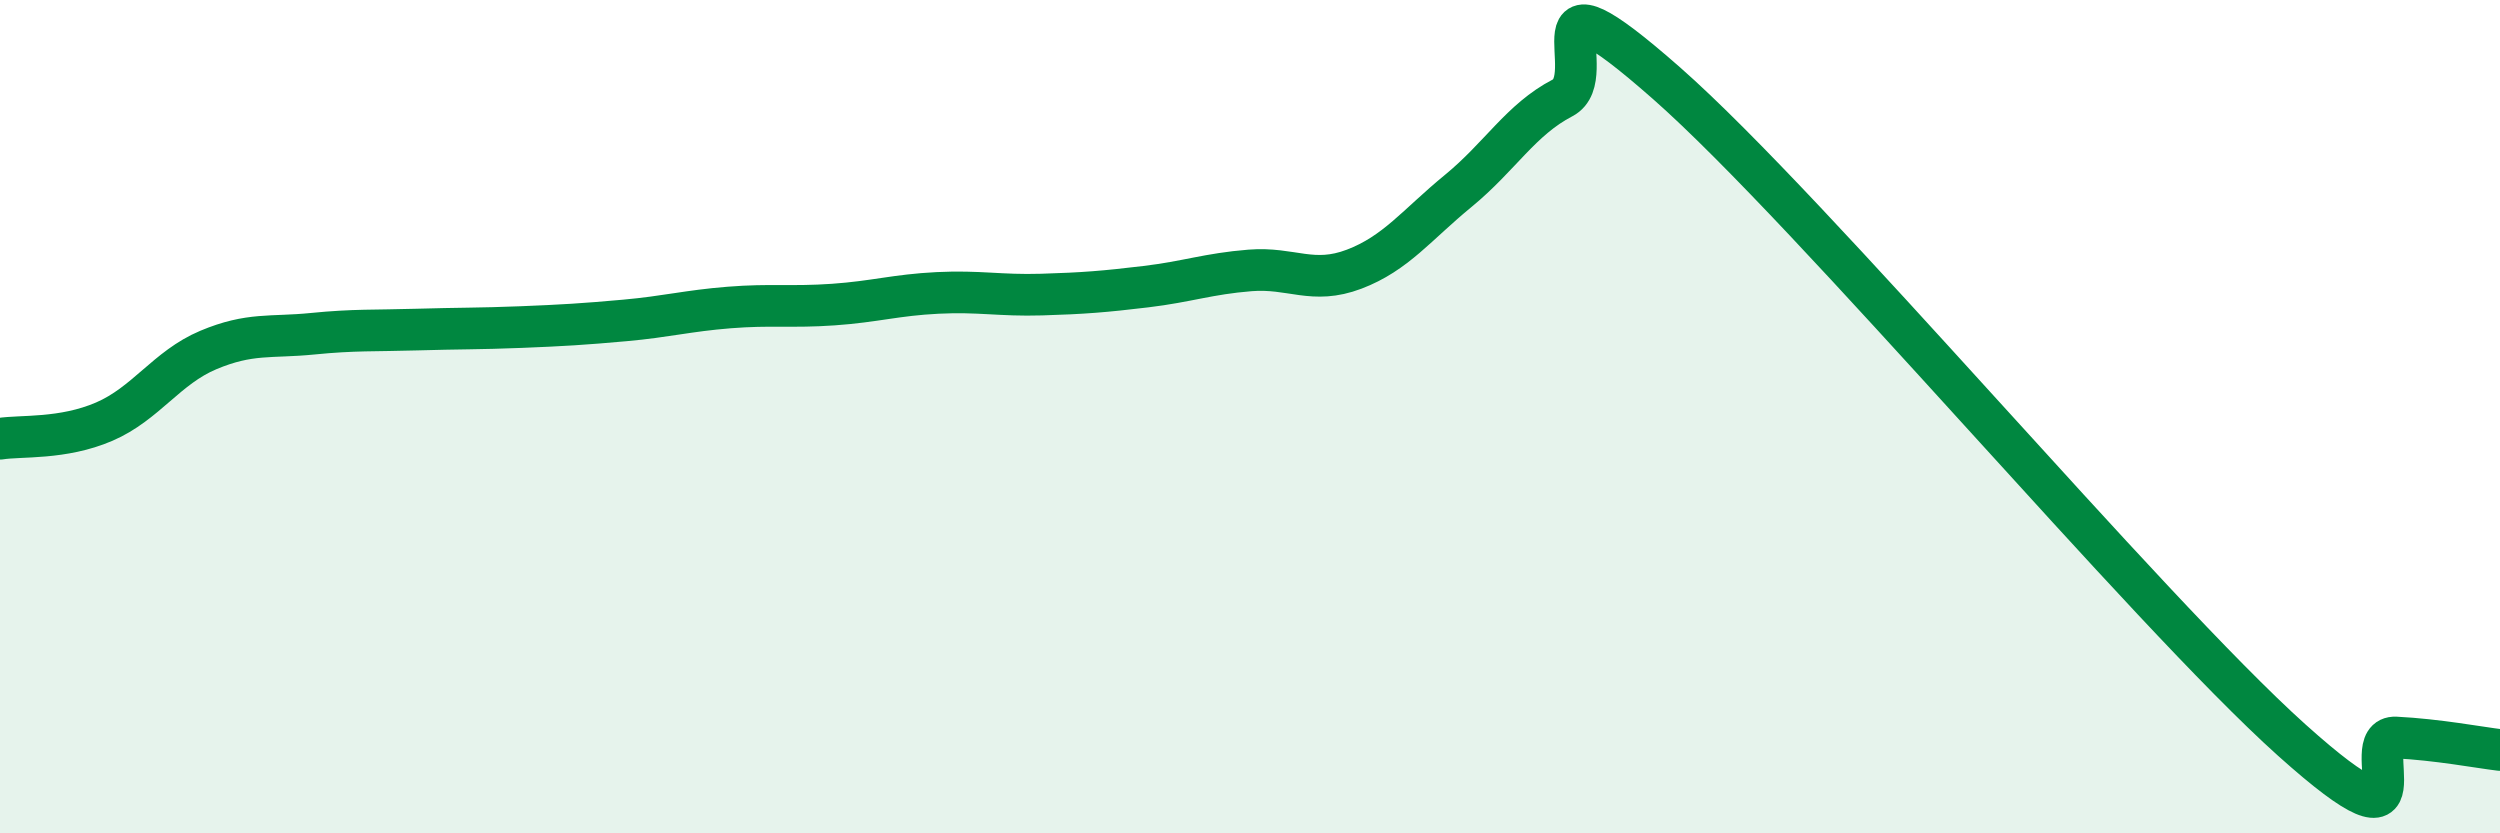 
    <svg width="60" height="20" viewBox="0 0 60 20" xmlns="http://www.w3.org/2000/svg">
      <path
        d="M 0,10.53 C 0.5,10.45 1.5,10.55 2.5,10.12 C 3.5,9.69 4,8.82 5,8.4 C 6,7.98 6.5,8.11 7.5,8.01 C 8.5,7.91 9,7.94 10,7.91 C 11,7.88 11.5,7.89 12.5,7.85 C 13.5,7.81 14,7.78 15,7.69 C 16,7.6 16.5,7.46 17.5,7.38 C 18.5,7.3 19,7.38 20,7.31 C 21,7.24 21.5,7.08 22.5,7.03 C 23.5,6.98 24,7.1 25,7.07 C 26,7.04 26.5,7 27.5,6.88 C 28.5,6.76 29,6.57 30,6.49 C 31,6.41 31.5,6.84 32.5,6.46 C 33.5,6.08 34,5.4 35,4.58 C 36,3.76 36.5,2.87 37.5,2.35 C 38.5,1.83 36.5,-1.08 40,2 C 43.5,5.08 51.5,14.62 55,17.76 C 58.5,20.9 56.5,17.65 57.5,17.7 C 58.5,17.75 59.5,17.94 60,18L60 20L0 20Z"
        fill="#008740"
        opacity="0.1"
        stroke-linecap="round"
        stroke-linejoin="round"
      />
      <path
        d="M 0,10.53 C 0.5,10.45 1.5,10.55 2.5,10.12 C 3.5,9.69 4,8.82 5,8.4 C 6,7.98 6.5,8.11 7.5,8.01 C 8.5,7.91 9,7.94 10,7.91 C 11,7.88 11.5,7.89 12.5,7.85 C 13.5,7.81 14,7.78 15,7.69 C 16,7.6 16.5,7.46 17.5,7.38 C 18.5,7.3 19,7.38 20,7.31 C 21,7.24 21.5,7.08 22.5,7.03 C 23.5,6.98 24,7.1 25,7.07 C 26,7.04 26.5,7 27.5,6.88 C 28.5,6.76 29,6.57 30,6.49 C 31,6.41 31.5,6.84 32.5,6.46 C 33.5,6.08 34,5.4 35,4.58 C 36,3.76 36.5,2.87 37.5,2.35 C 38.5,1.83 36.5,-1.08 40,2 C 43.5,5.08 51.5,14.62 55,17.76 C 58.5,20.9 56.5,17.65 57.5,17.7 C 58.5,17.75 59.5,17.94 60,18"
        stroke="#008740"
        stroke-width="1"
        fill="none"
        stroke-linecap="round"
        stroke-linejoin="round"
      />
    </svg>
  